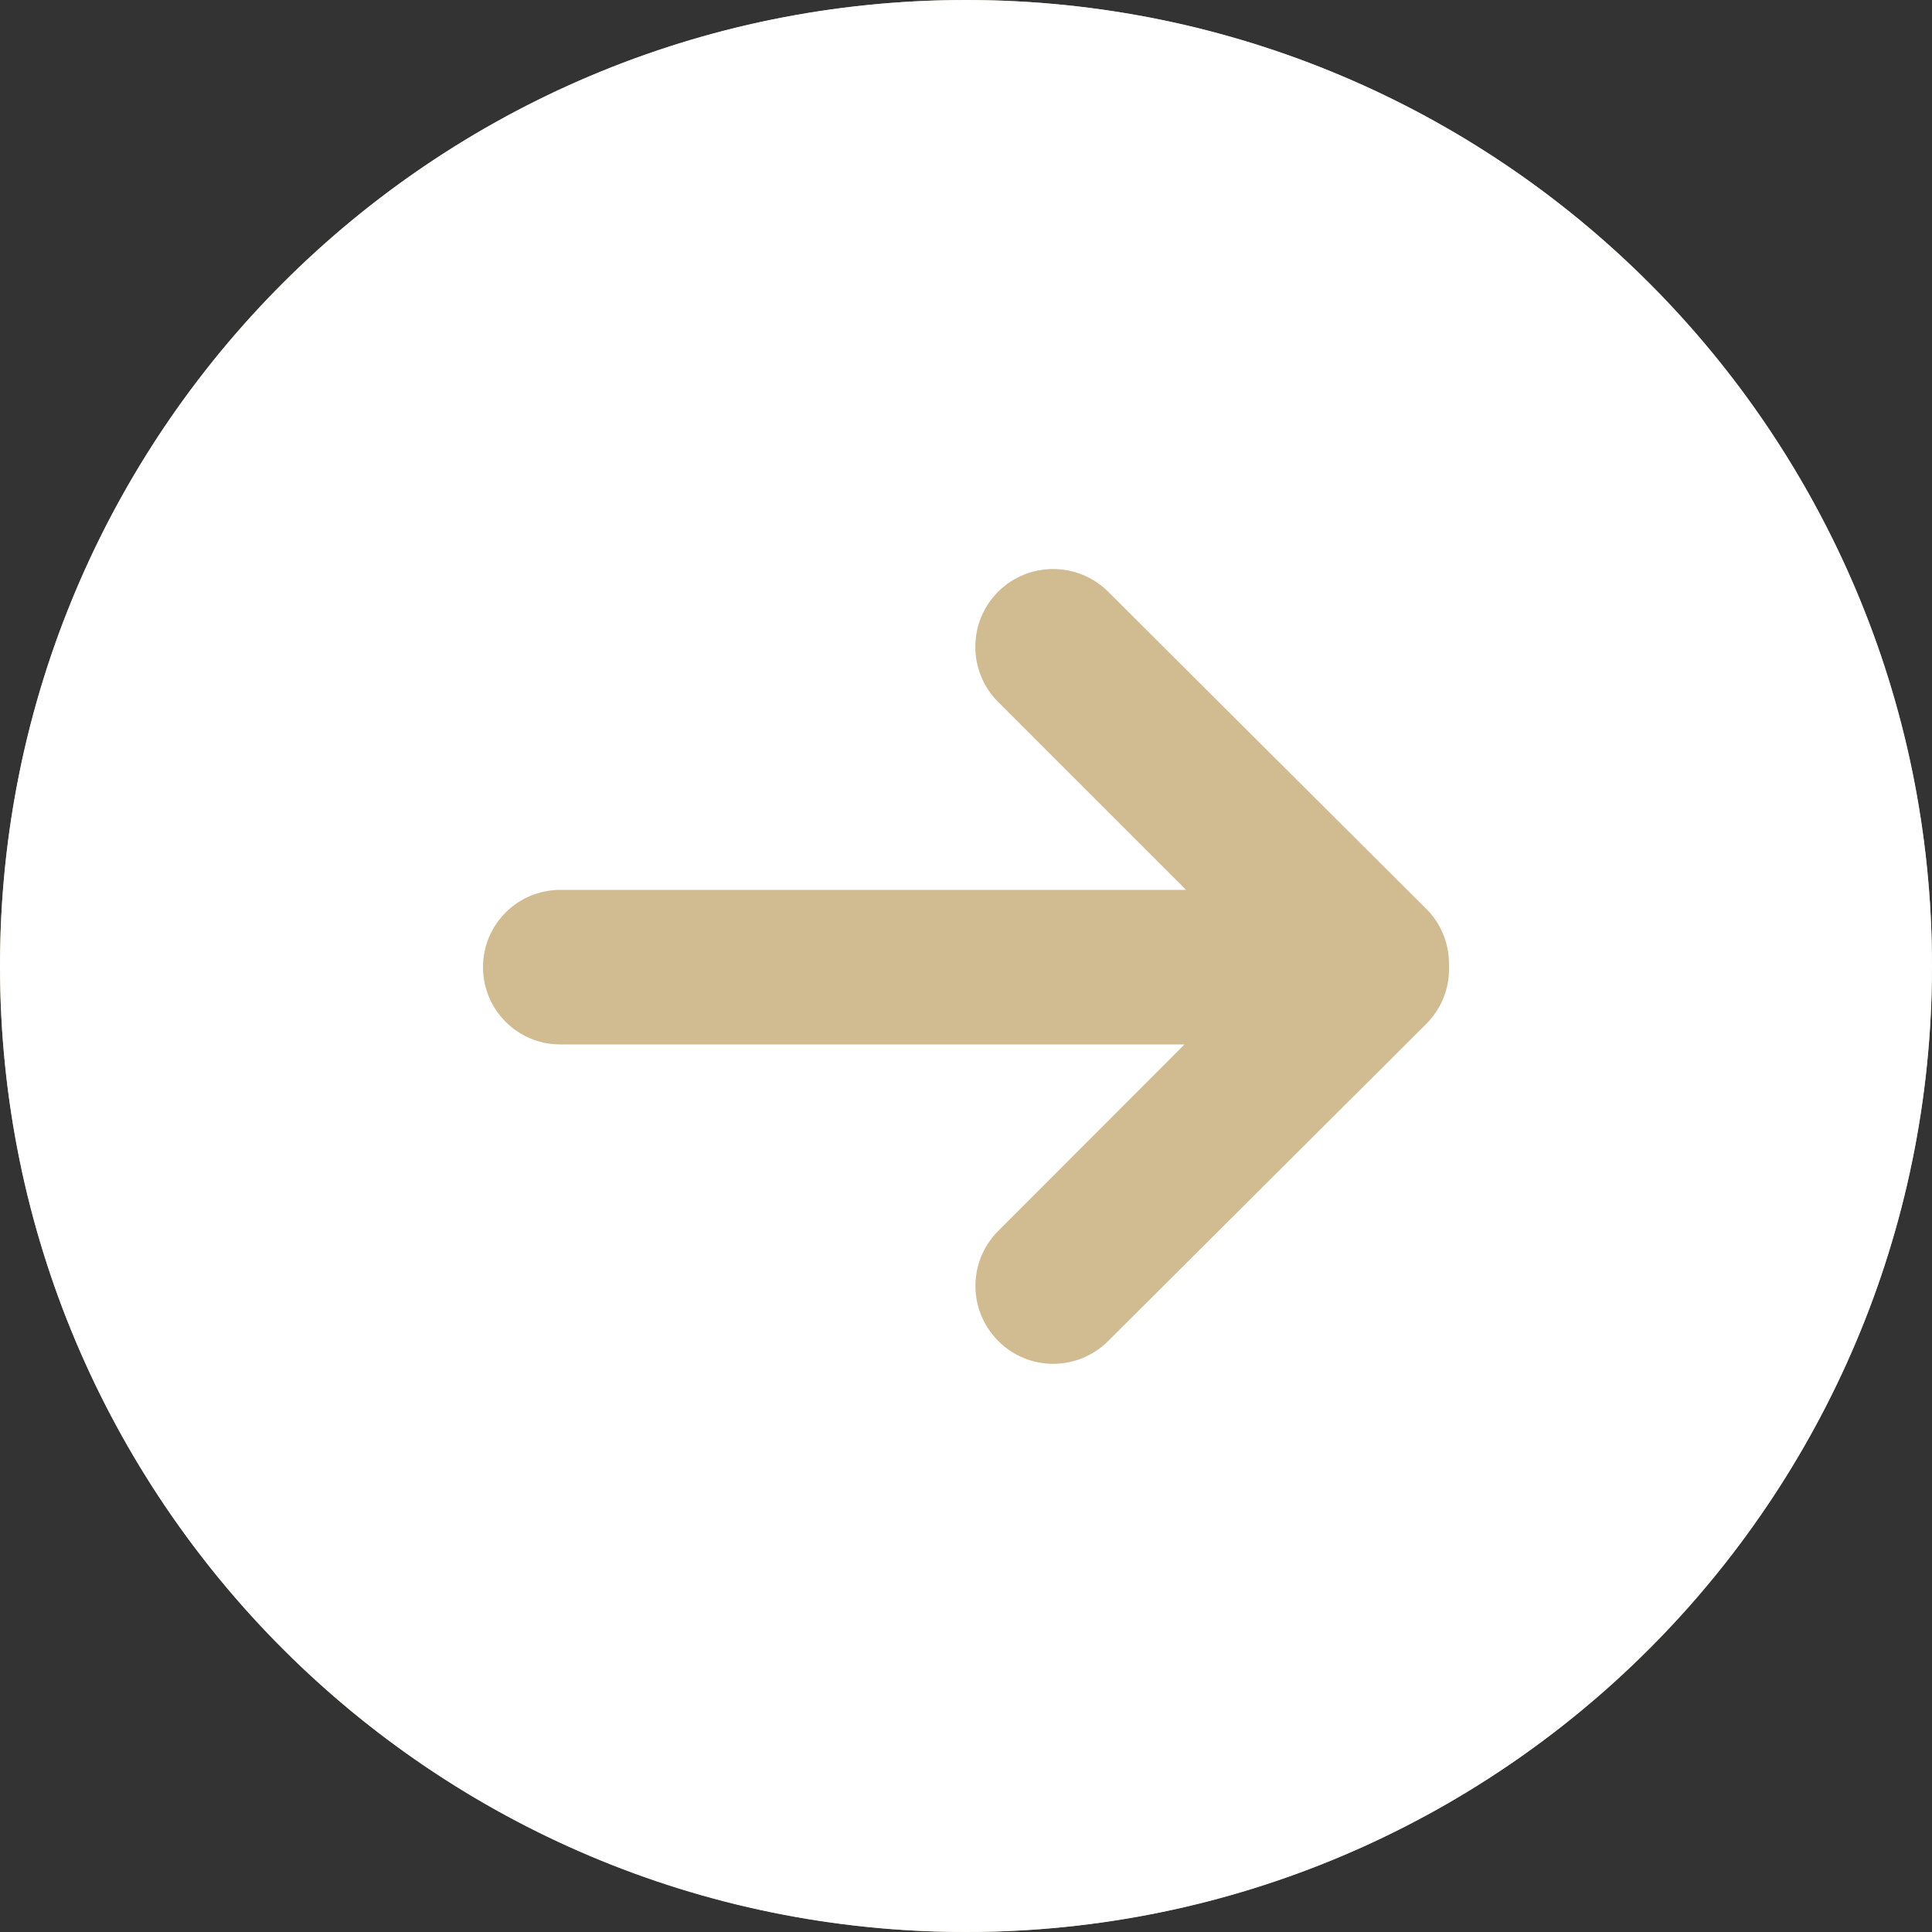 <?xml version="1.0" encoding="UTF-8"?>
<svg id="Calque_1" data-name="Calque 1" xmlns="http://www.w3.org/2000/svg" viewBox="0 0 100 100">
  <rect x="0" y="0" width="100" height="100" fill="#333333" stroke="none"/>
  <defs>
    <style>
      .cls-1 {
        fill: #d1bb91;
      }

      .cls-2 {
        fill: #fff;
      }
    </style>
  </defs>
  <circle class="cls-1" cx="50" cy="50" r="50"/>
  <path class="cls-2" d="M50,0h0C22.39,0,0,22.39,0,50H0C0,77.61,22.39,100,50,100h0c27.61,0,50-22.39,50-50h0C100,22.39,77.61,0,50,0ZM75,50.1c.02,1.09-.41,2.13-1.18,2.9l-16.46,16.41c-1.57,1.57-4.12,1.58-5.69,0-1.57-1.57-1.58-4.12,0-5.7l9.64-9.65H29c-2.21,0-4-1.79-4-4s1.79-4,4-4h32.39l-9.73-9.73c-1.57-1.57-1.57-4.13,0-5.7,1.57-1.57,4.13-1.57,5.7,0l16.46,16.41c.76.75,1.18,1.78,1.18,2.85,0,0,0,.2,0,.2Z"/>
</svg>